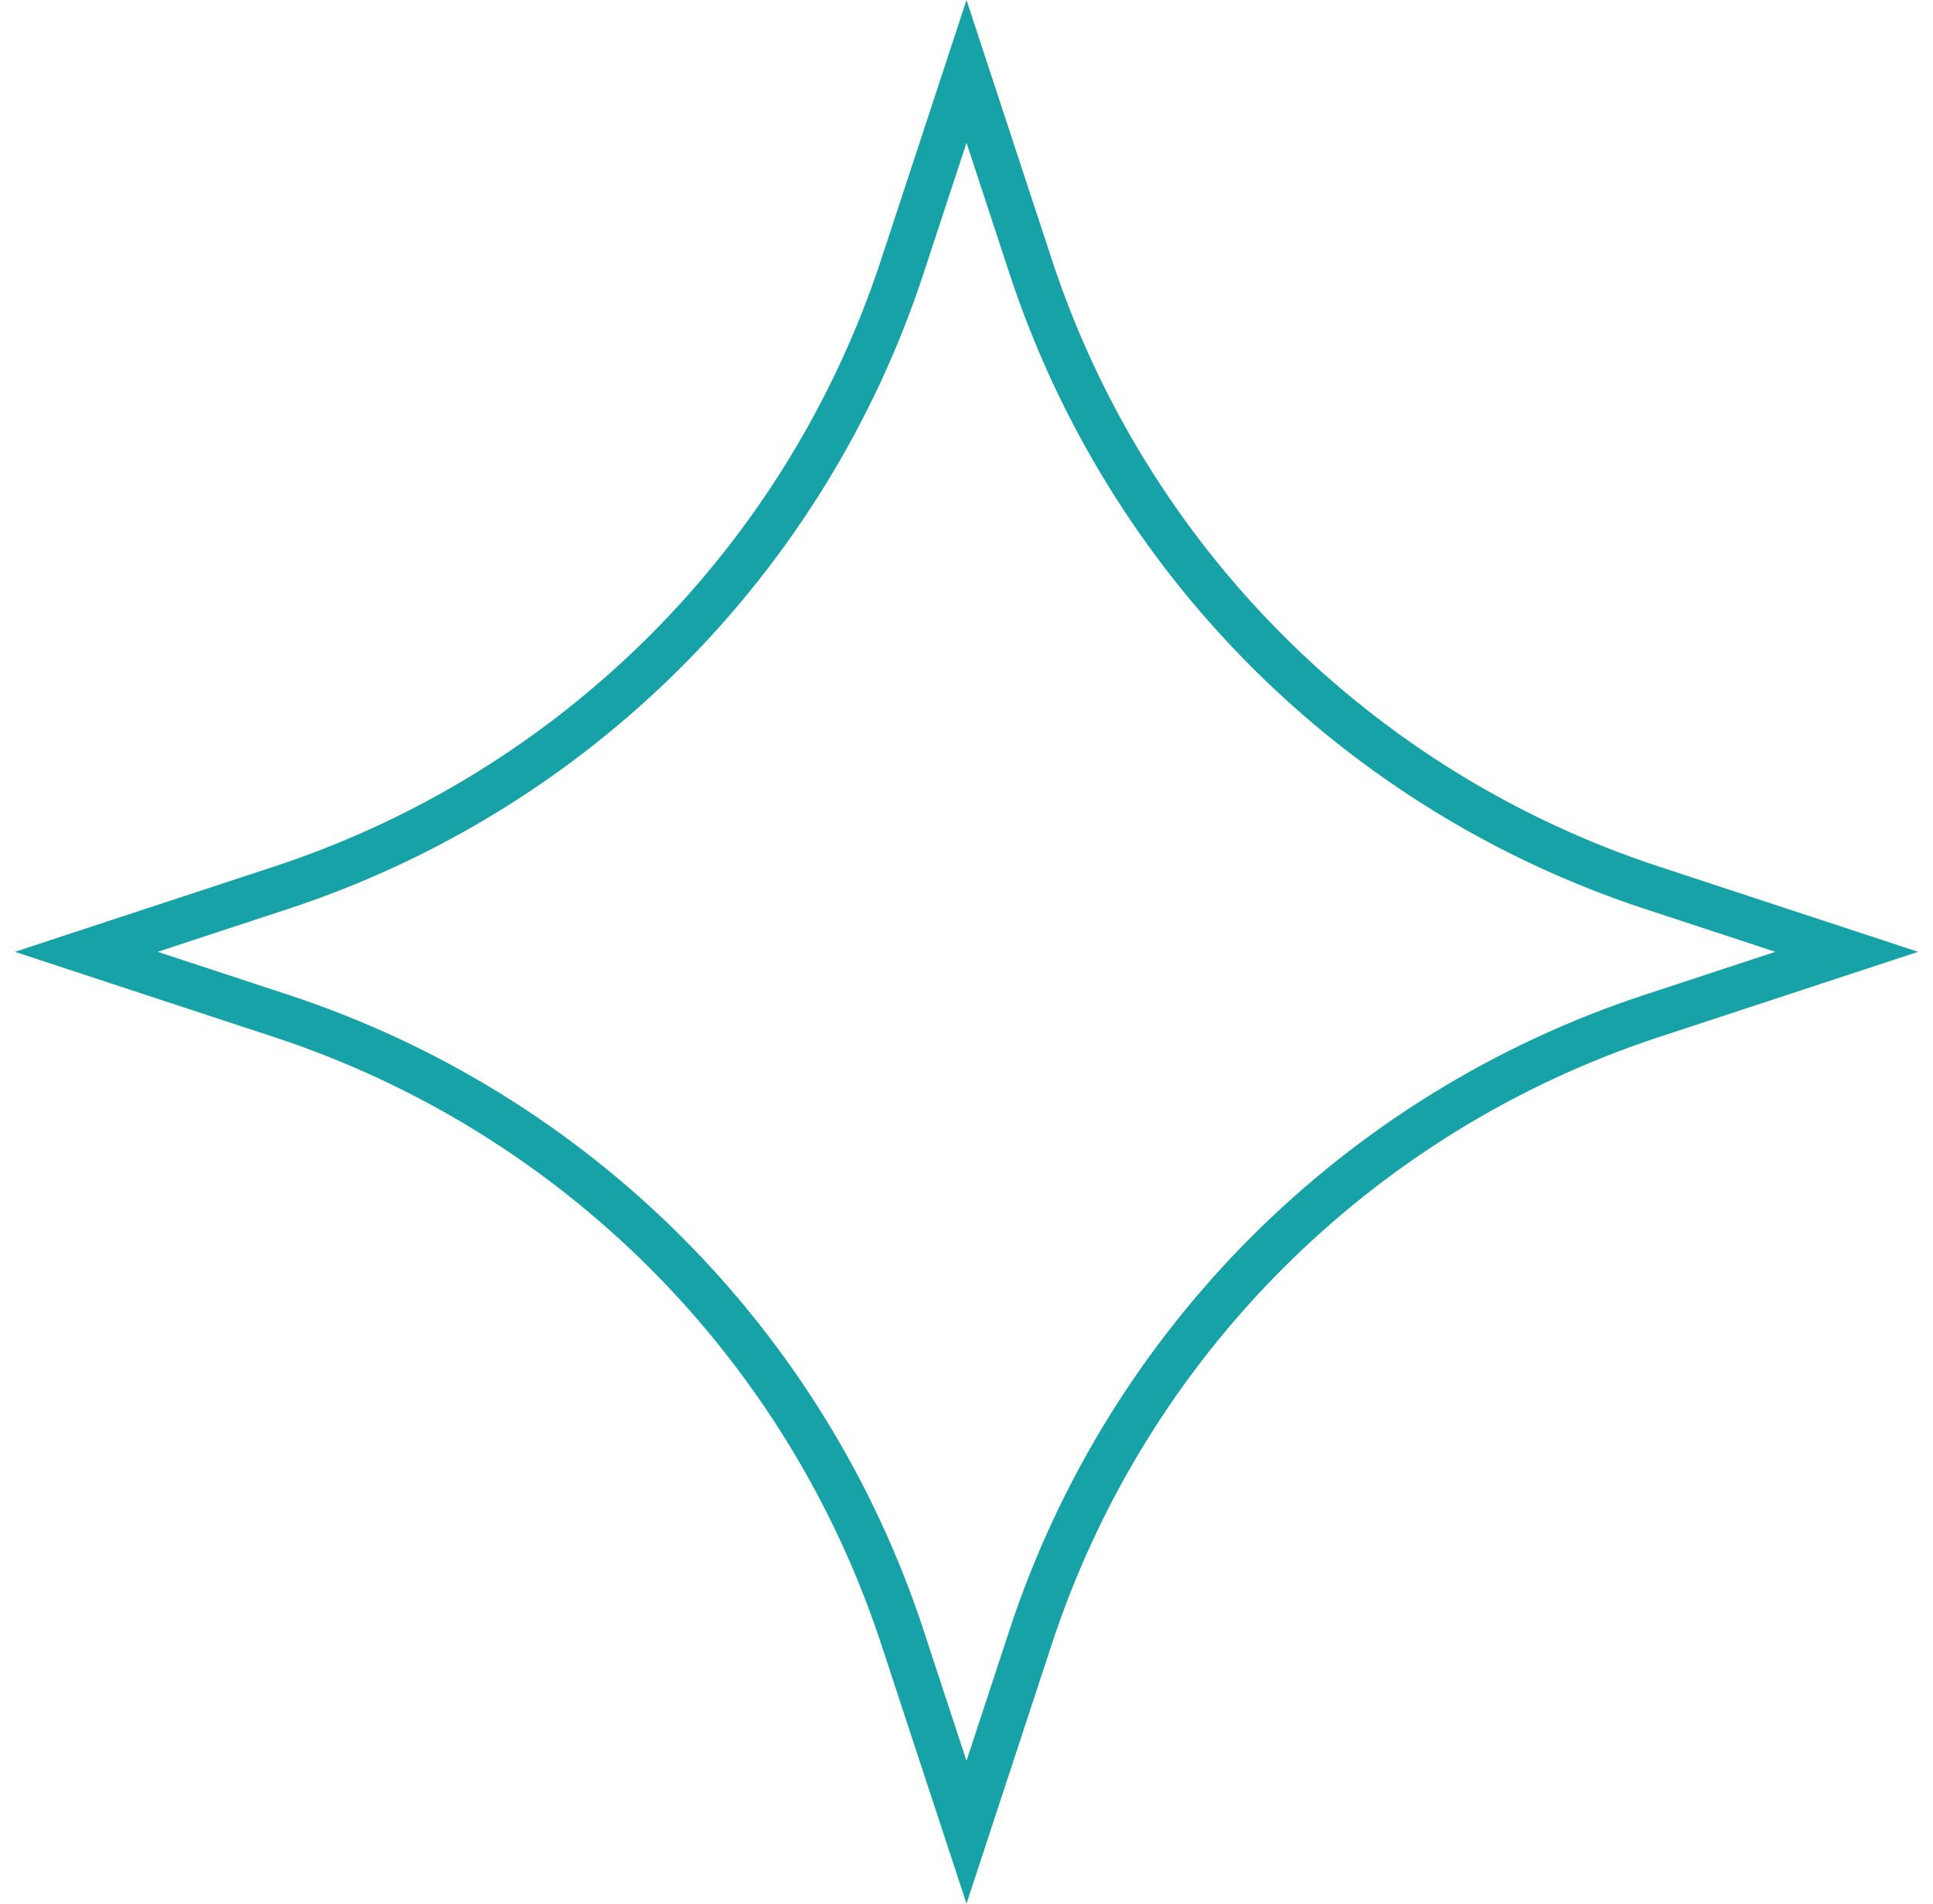 <svg width="65" height="64" viewBox="0 0 65 64" fill="none" xmlns="http://www.w3.org/2000/svg">
<path d="M30.342 8.963L32.5 2.401L34.658 8.963C37.908 18.843 45.657 26.592 55.537 29.842L62.099 32L55.537 34.158C45.657 37.408 37.908 45.157 34.658 55.037L32.5 61.599L30.342 55.037C27.092 45.157 19.343 37.408 9.463 34.158L2.901 32L9.463 29.842C19.343 26.592 27.092 18.843 30.342 8.963Z" stroke="#16A2A7" stroke-width="1.5"/>
</svg>
